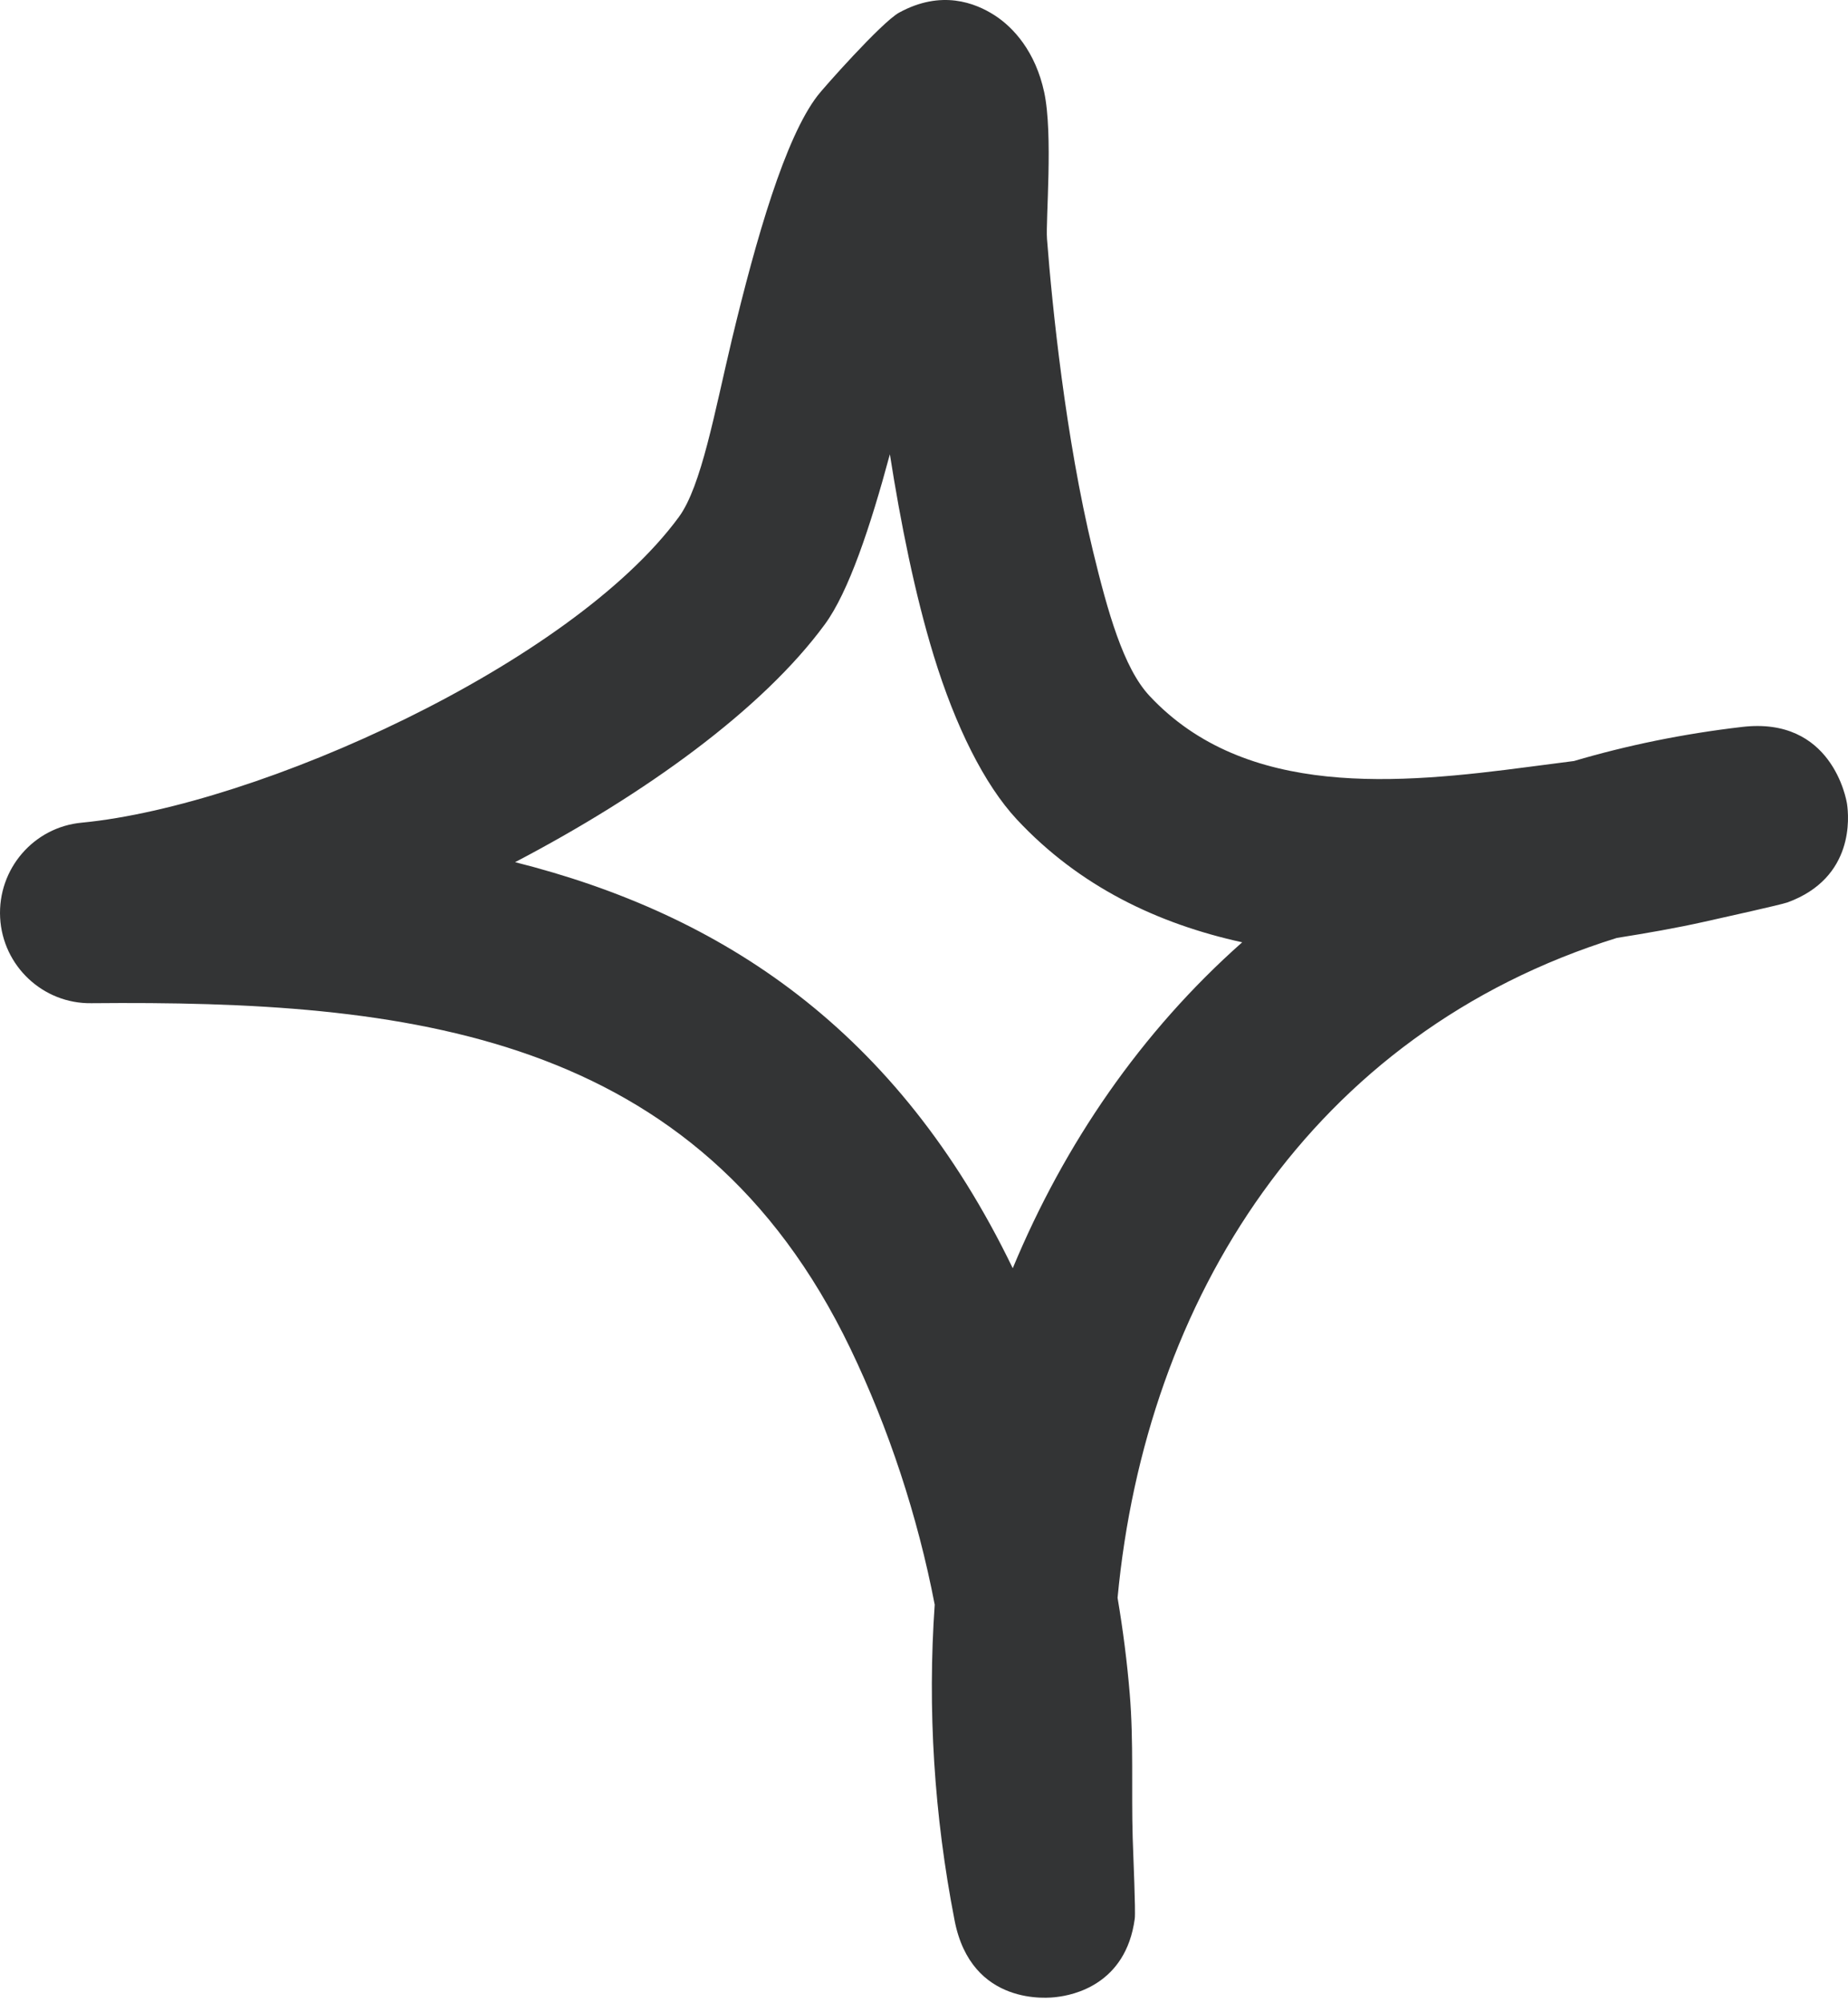 <?xml version="1.0" encoding="UTF-8"?> <svg xmlns="http://www.w3.org/2000/svg" width="84" height="91" viewBox="0 0 84 91" fill="none"> <path fill-rule="evenodd" clip-rule="evenodd" d="M50.799 72.583C51.046 74.048 51.232 75.498 51.352 76.947C51.533 79.121 51.422 81.312 51.486 83.486C51.514 84.408 51.624 86.813 51.58 87.159C51.176 90.172 48.743 90.634 48.032 90.716C47.688 90.765 44.153 91.16 43.391 87.241C42.455 82.448 42.156 77.622 42.487 72.895C41.714 68.877 40.393 64.875 38.649 61.251C31.709 46.84 18.483 45.44 4.155 45.572C1.951 45.605 0.121 43.876 0.006 41.685C-0.11 39.478 1.531 37.568 3.725 37.37C11.734 36.596 25.944 30.172 30.857 23.486C31.885 22.086 32.483 18.709 33.273 15.399C34.377 10.804 35.69 6.258 37.16 4.348C37.381 4.051 40.064 1.021 40.864 0.576C42.788 -0.478 44.328 0.131 45.203 0.691C46.077 1.251 47.067 2.355 47.462 4.183C47.876 6.093 47.526 10.013 47.591 10.853C47.825 13.9 48.434 19.879 49.677 25.017C50.348 27.784 51.062 30.337 52.245 31.605C56.623 36.299 63.623 35.608 69.517 34.833C70.194 34.751 70.871 34.652 71.546 34.57C73.946 33.862 76.494 33.335 79.187 33.022C83.253 32.544 83.922 36.283 83.958 36.53C84.034 37.073 84.315 39.873 81.25 40.993C80.916 41.108 78.449 41.652 77.498 41.866C76.174 42.163 74.835 42.393 73.491 42.607C59.609 46.922 52.069 59.044 50.799 72.583ZM46.034 57.611C40.794 46.774 32.84 41.537 23.413 39.165H23.414C29.301 36.085 34.655 32.231 37.493 28.361C38.57 26.895 39.558 23.947 40.449 20.636C40.932 23.716 41.584 26.994 42.445 29.794C43.425 32.989 44.745 35.64 46.217 37.221C49.06 40.268 52.627 41.965 56.463 42.805C51.871 46.873 48.389 51.946 46.034 57.611Z" fill="#333435"></path> </svg> 